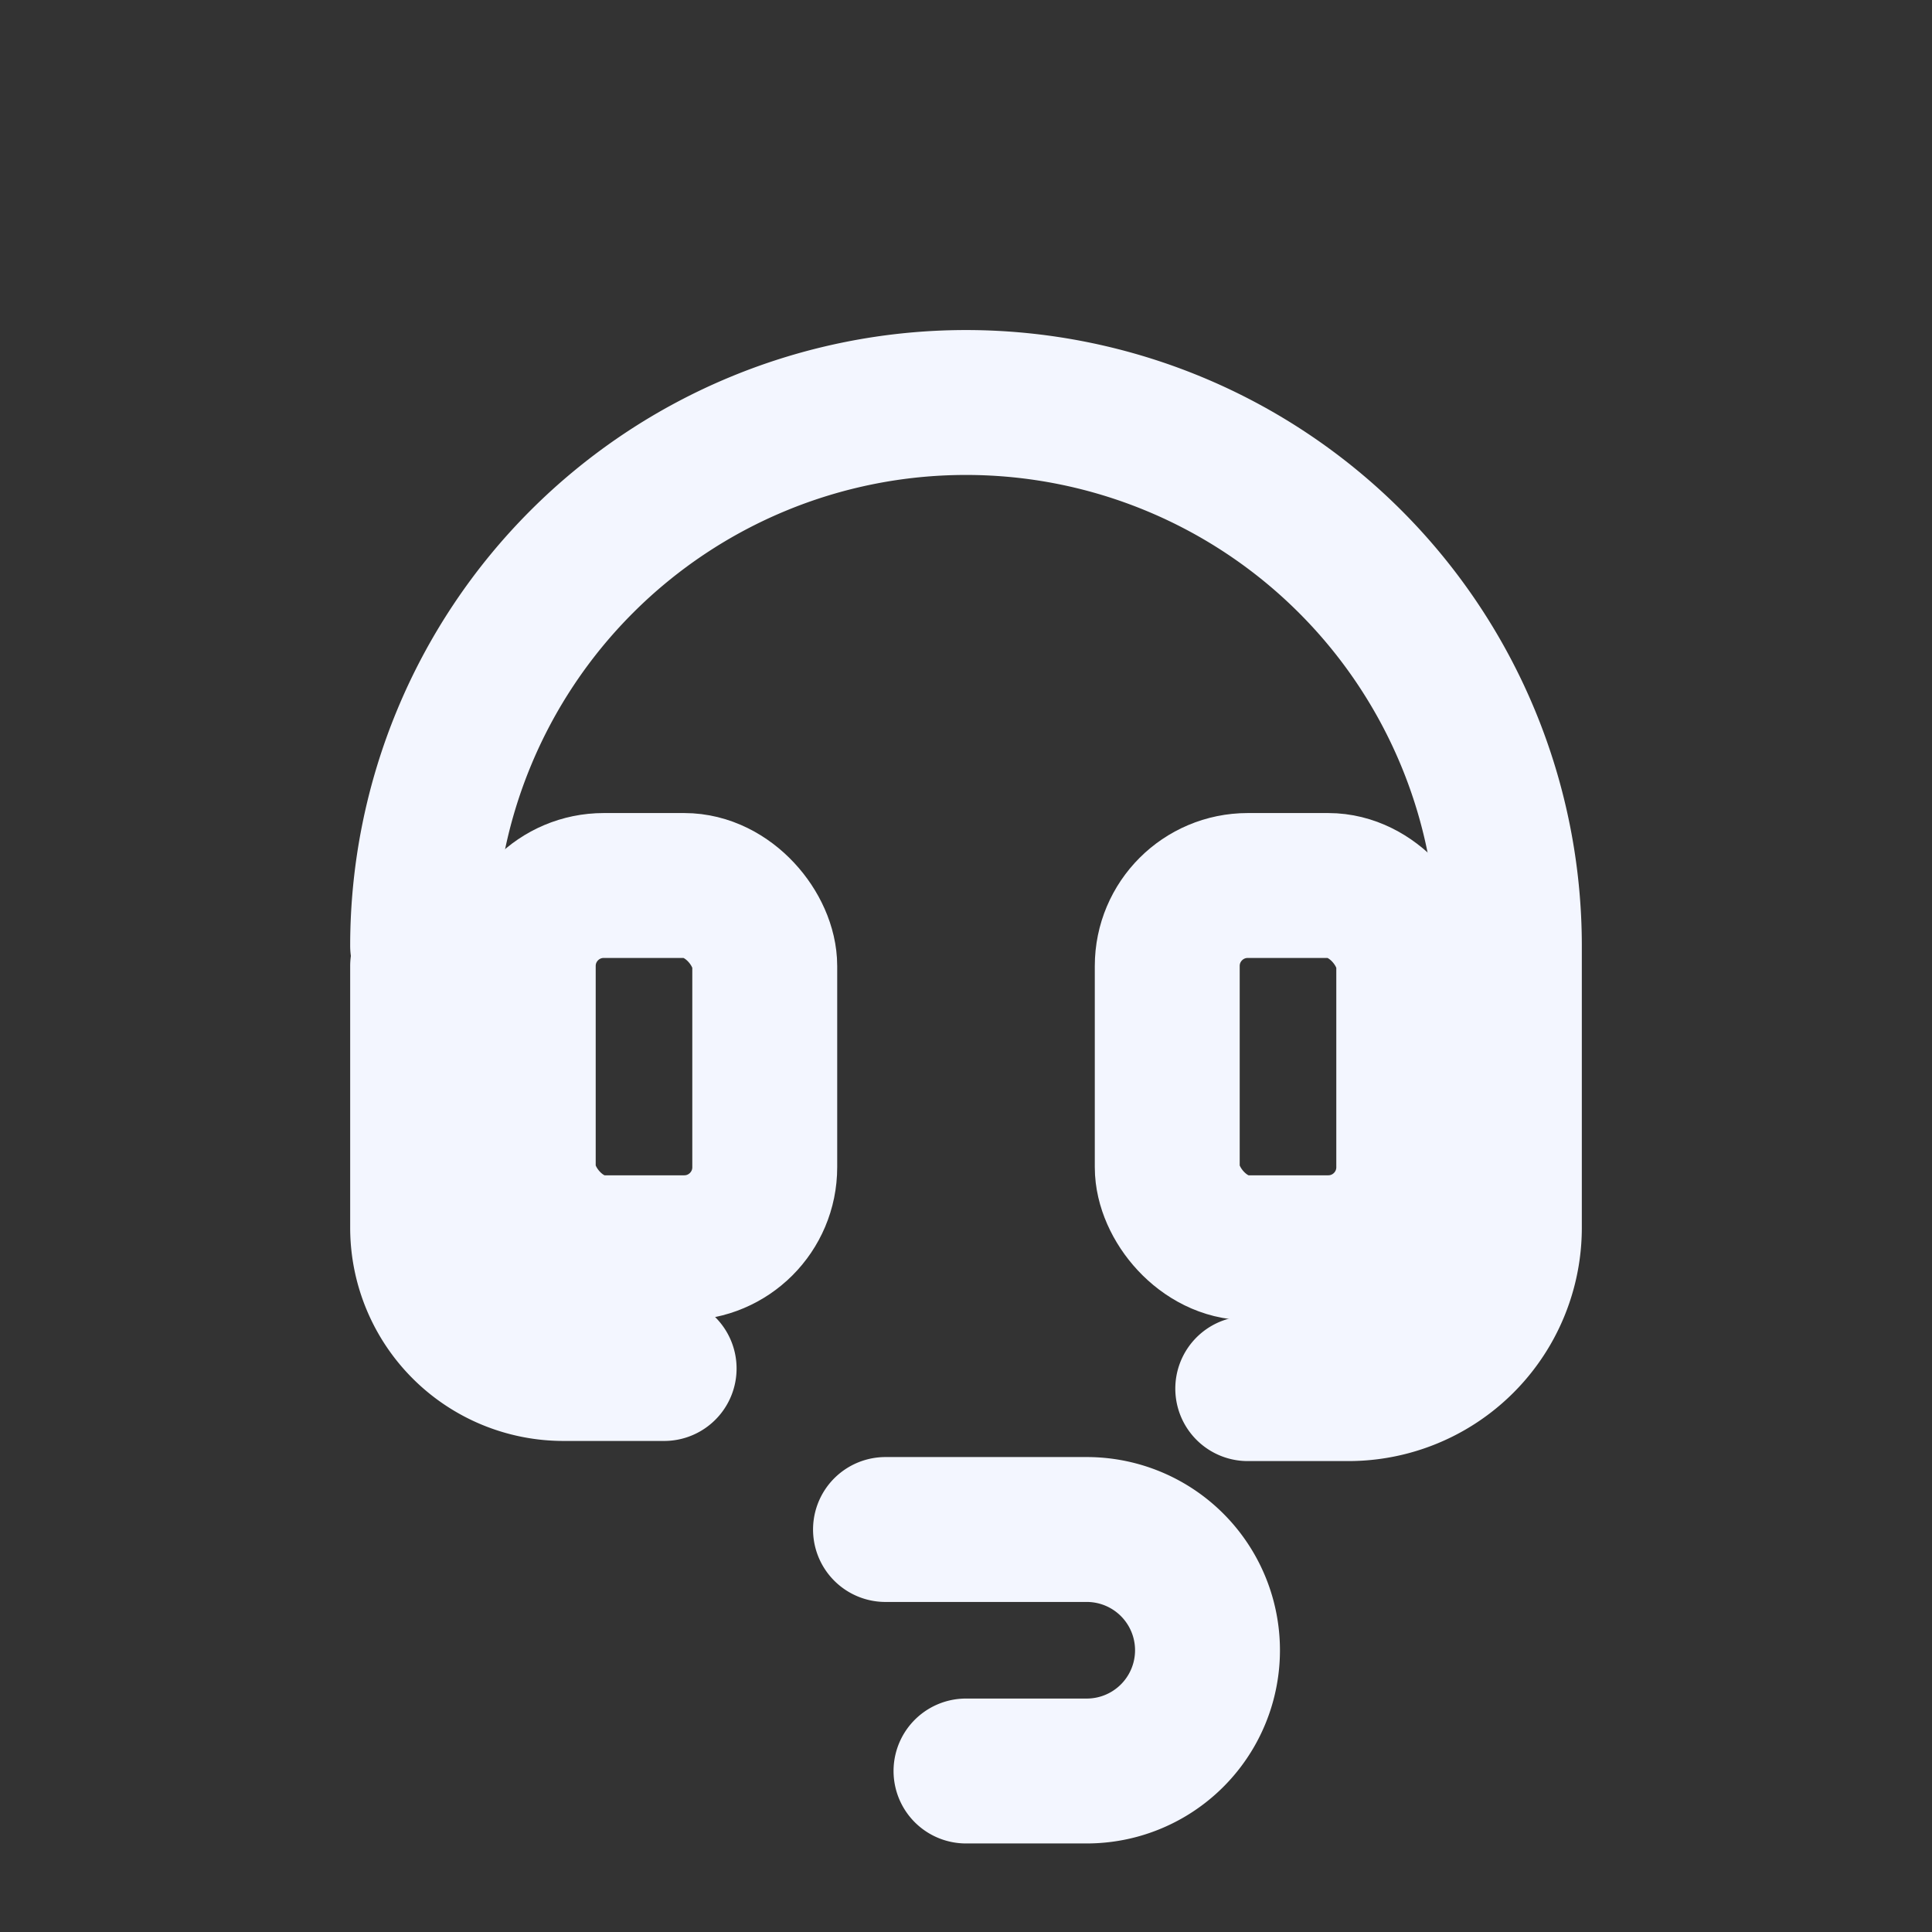 <svg xmlns="http://www.w3.org/2000/svg" viewBox="0 0 24 24" fill="none" stroke="#F3F6FF" stroke-width="1.8" stroke-linecap="round" stroke-linejoin="round">
  <rect x="0" y="0" width="24" height="24" fill="#333333" stroke="none"/>
  <path d="M5.25 11.75a6.75 6.75 0 1 1 13.5 0v3.5a2 2 0 0 1-2 2h-1.25" />
  <path d="M5.25 12v3.25A1.75 1.75 0 0 0 7 17h1.25" />
  <rect x="6.5" y="11" width="3" height="4.5" rx="1" fill="none" />
  <rect x="14.5" y="11" width="3" height="4.5" rx="1" fill="none" />
  <path d="M11 19h2.5a1.5 1.5 0 0 1 0 3H12" />
</svg>
